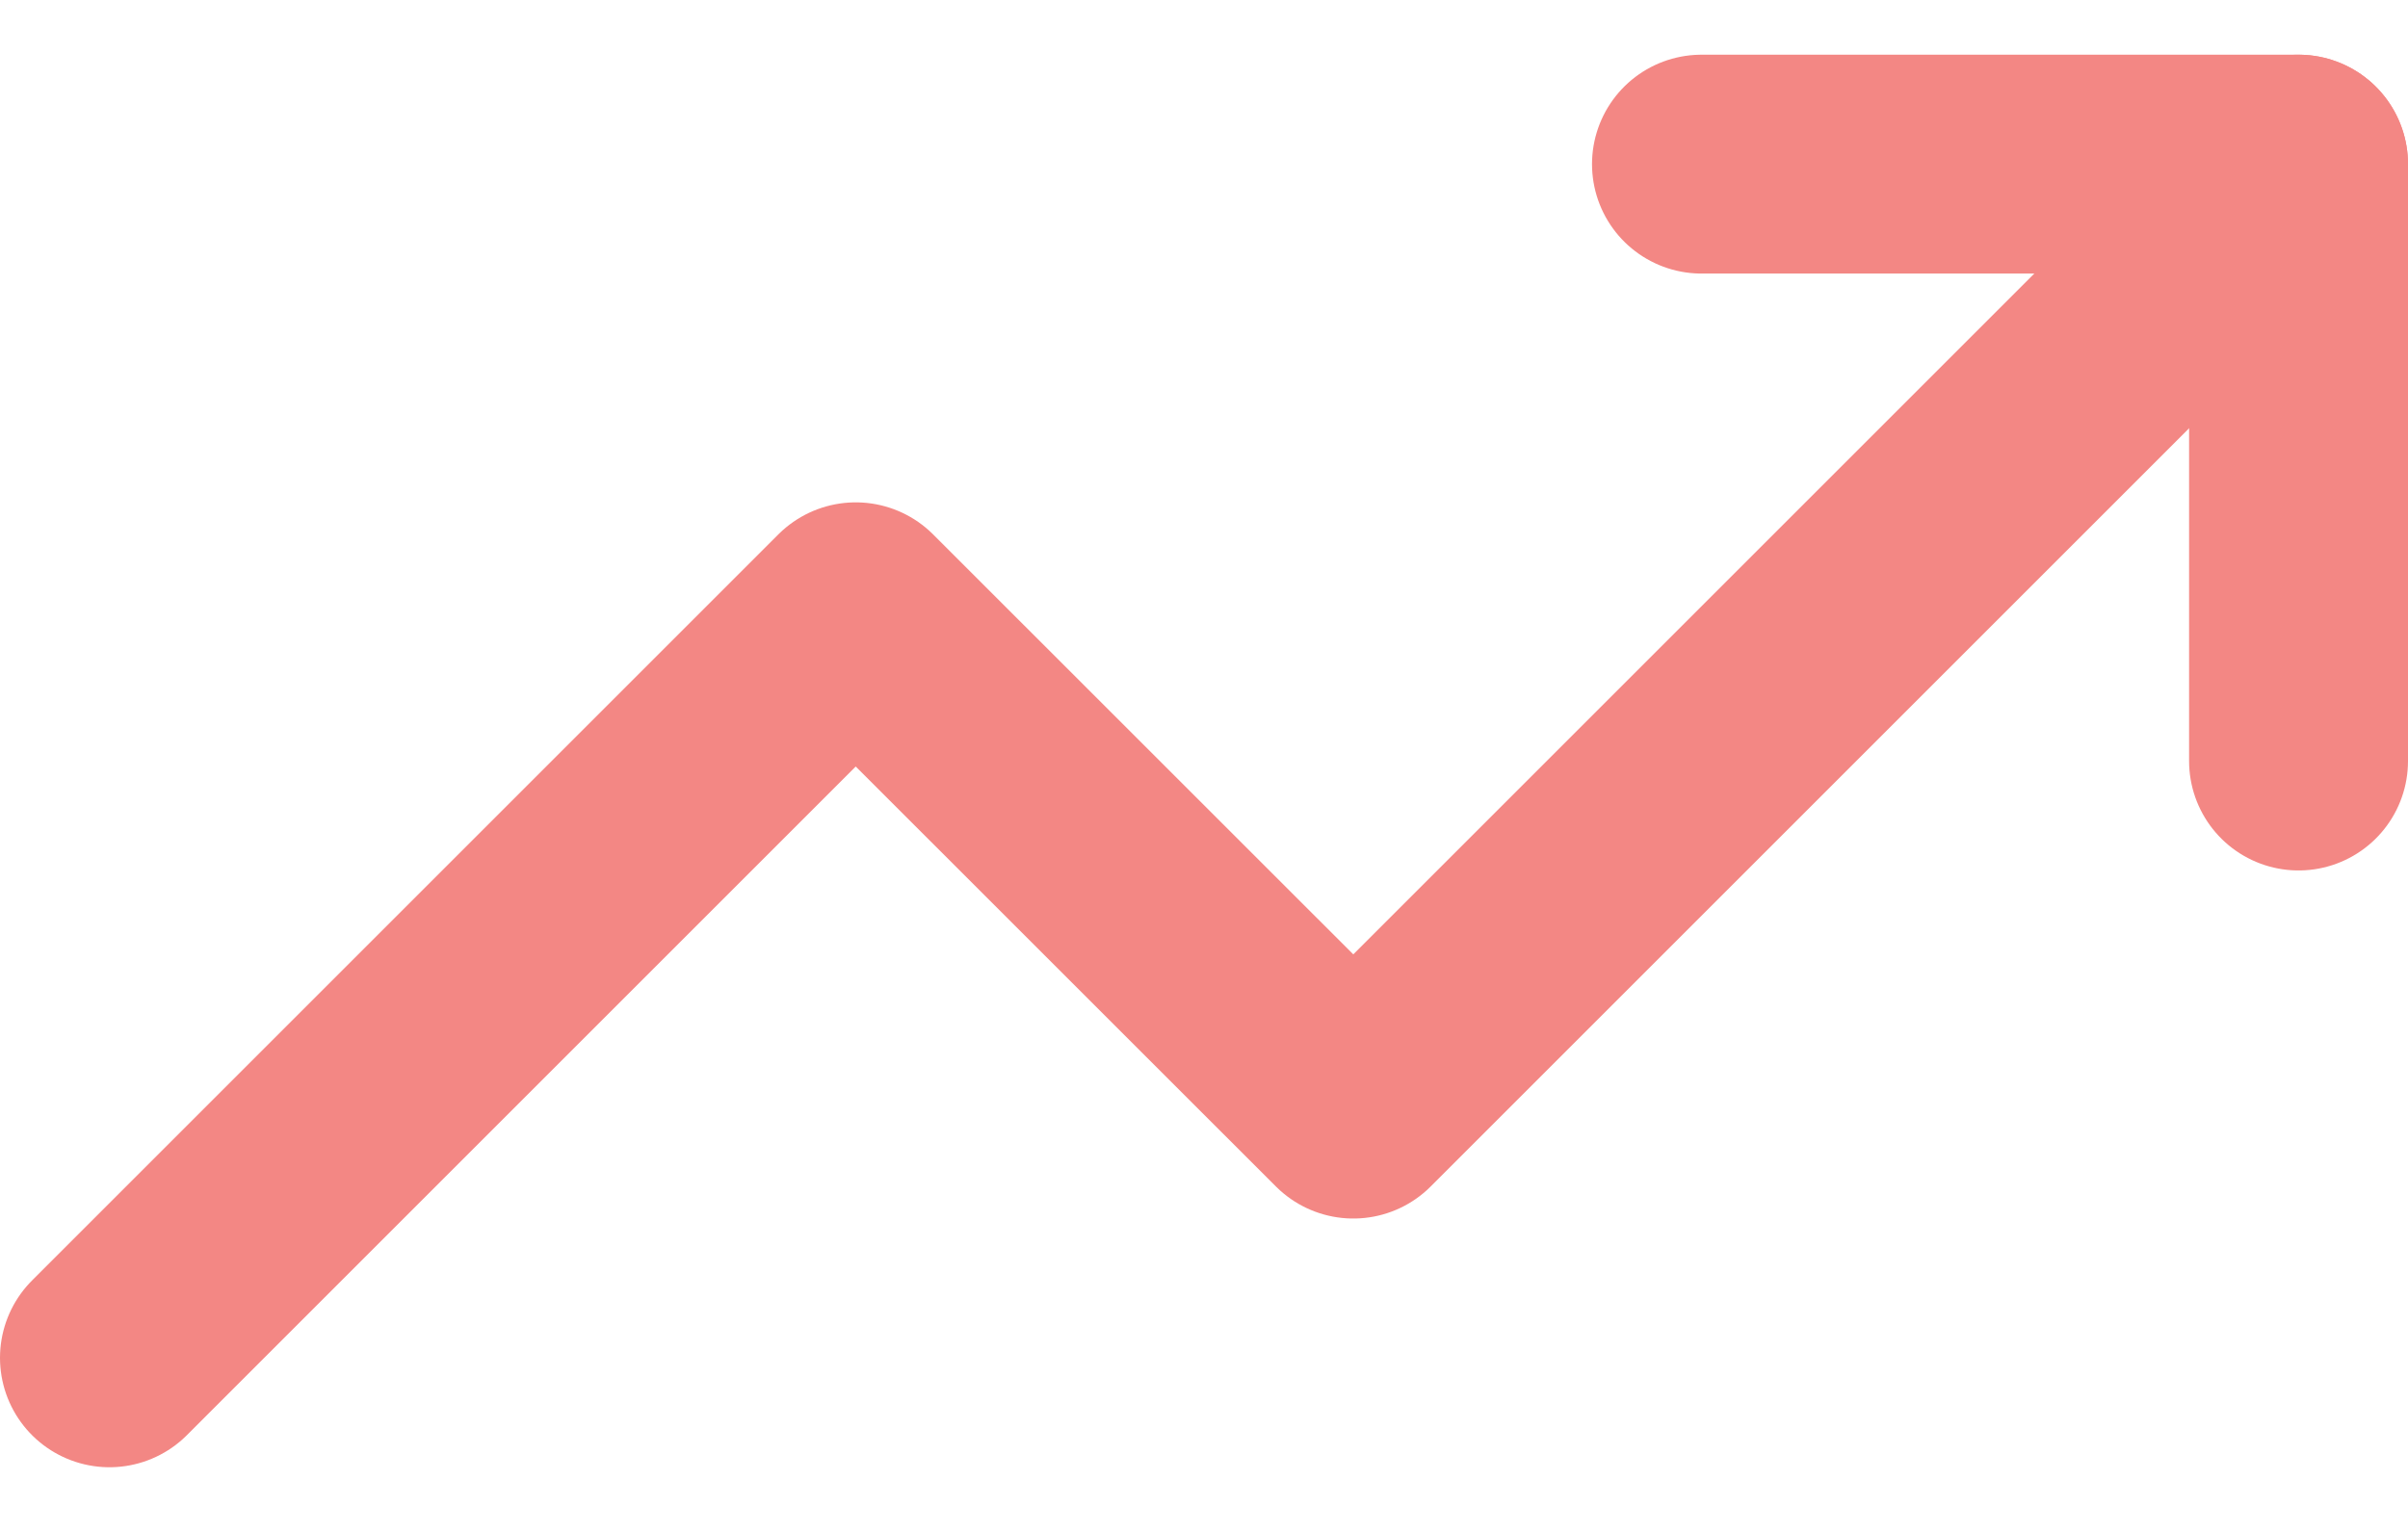 <svg width="22" height="14" viewBox="0 0 22 14" fill="none" xmlns="http://www.w3.org/2000/svg"><path d="M21 1.5l-8.636 8.636-4.546-4.545L1 12.409" stroke="#F38784" stroke-width="2" stroke-linecap="round" stroke-linejoin="round"/><path d="M15.545 1.5H21v5.455" stroke="#F38784" stroke-width="2" stroke-linecap="round" stroke-linejoin="round"/></svg>